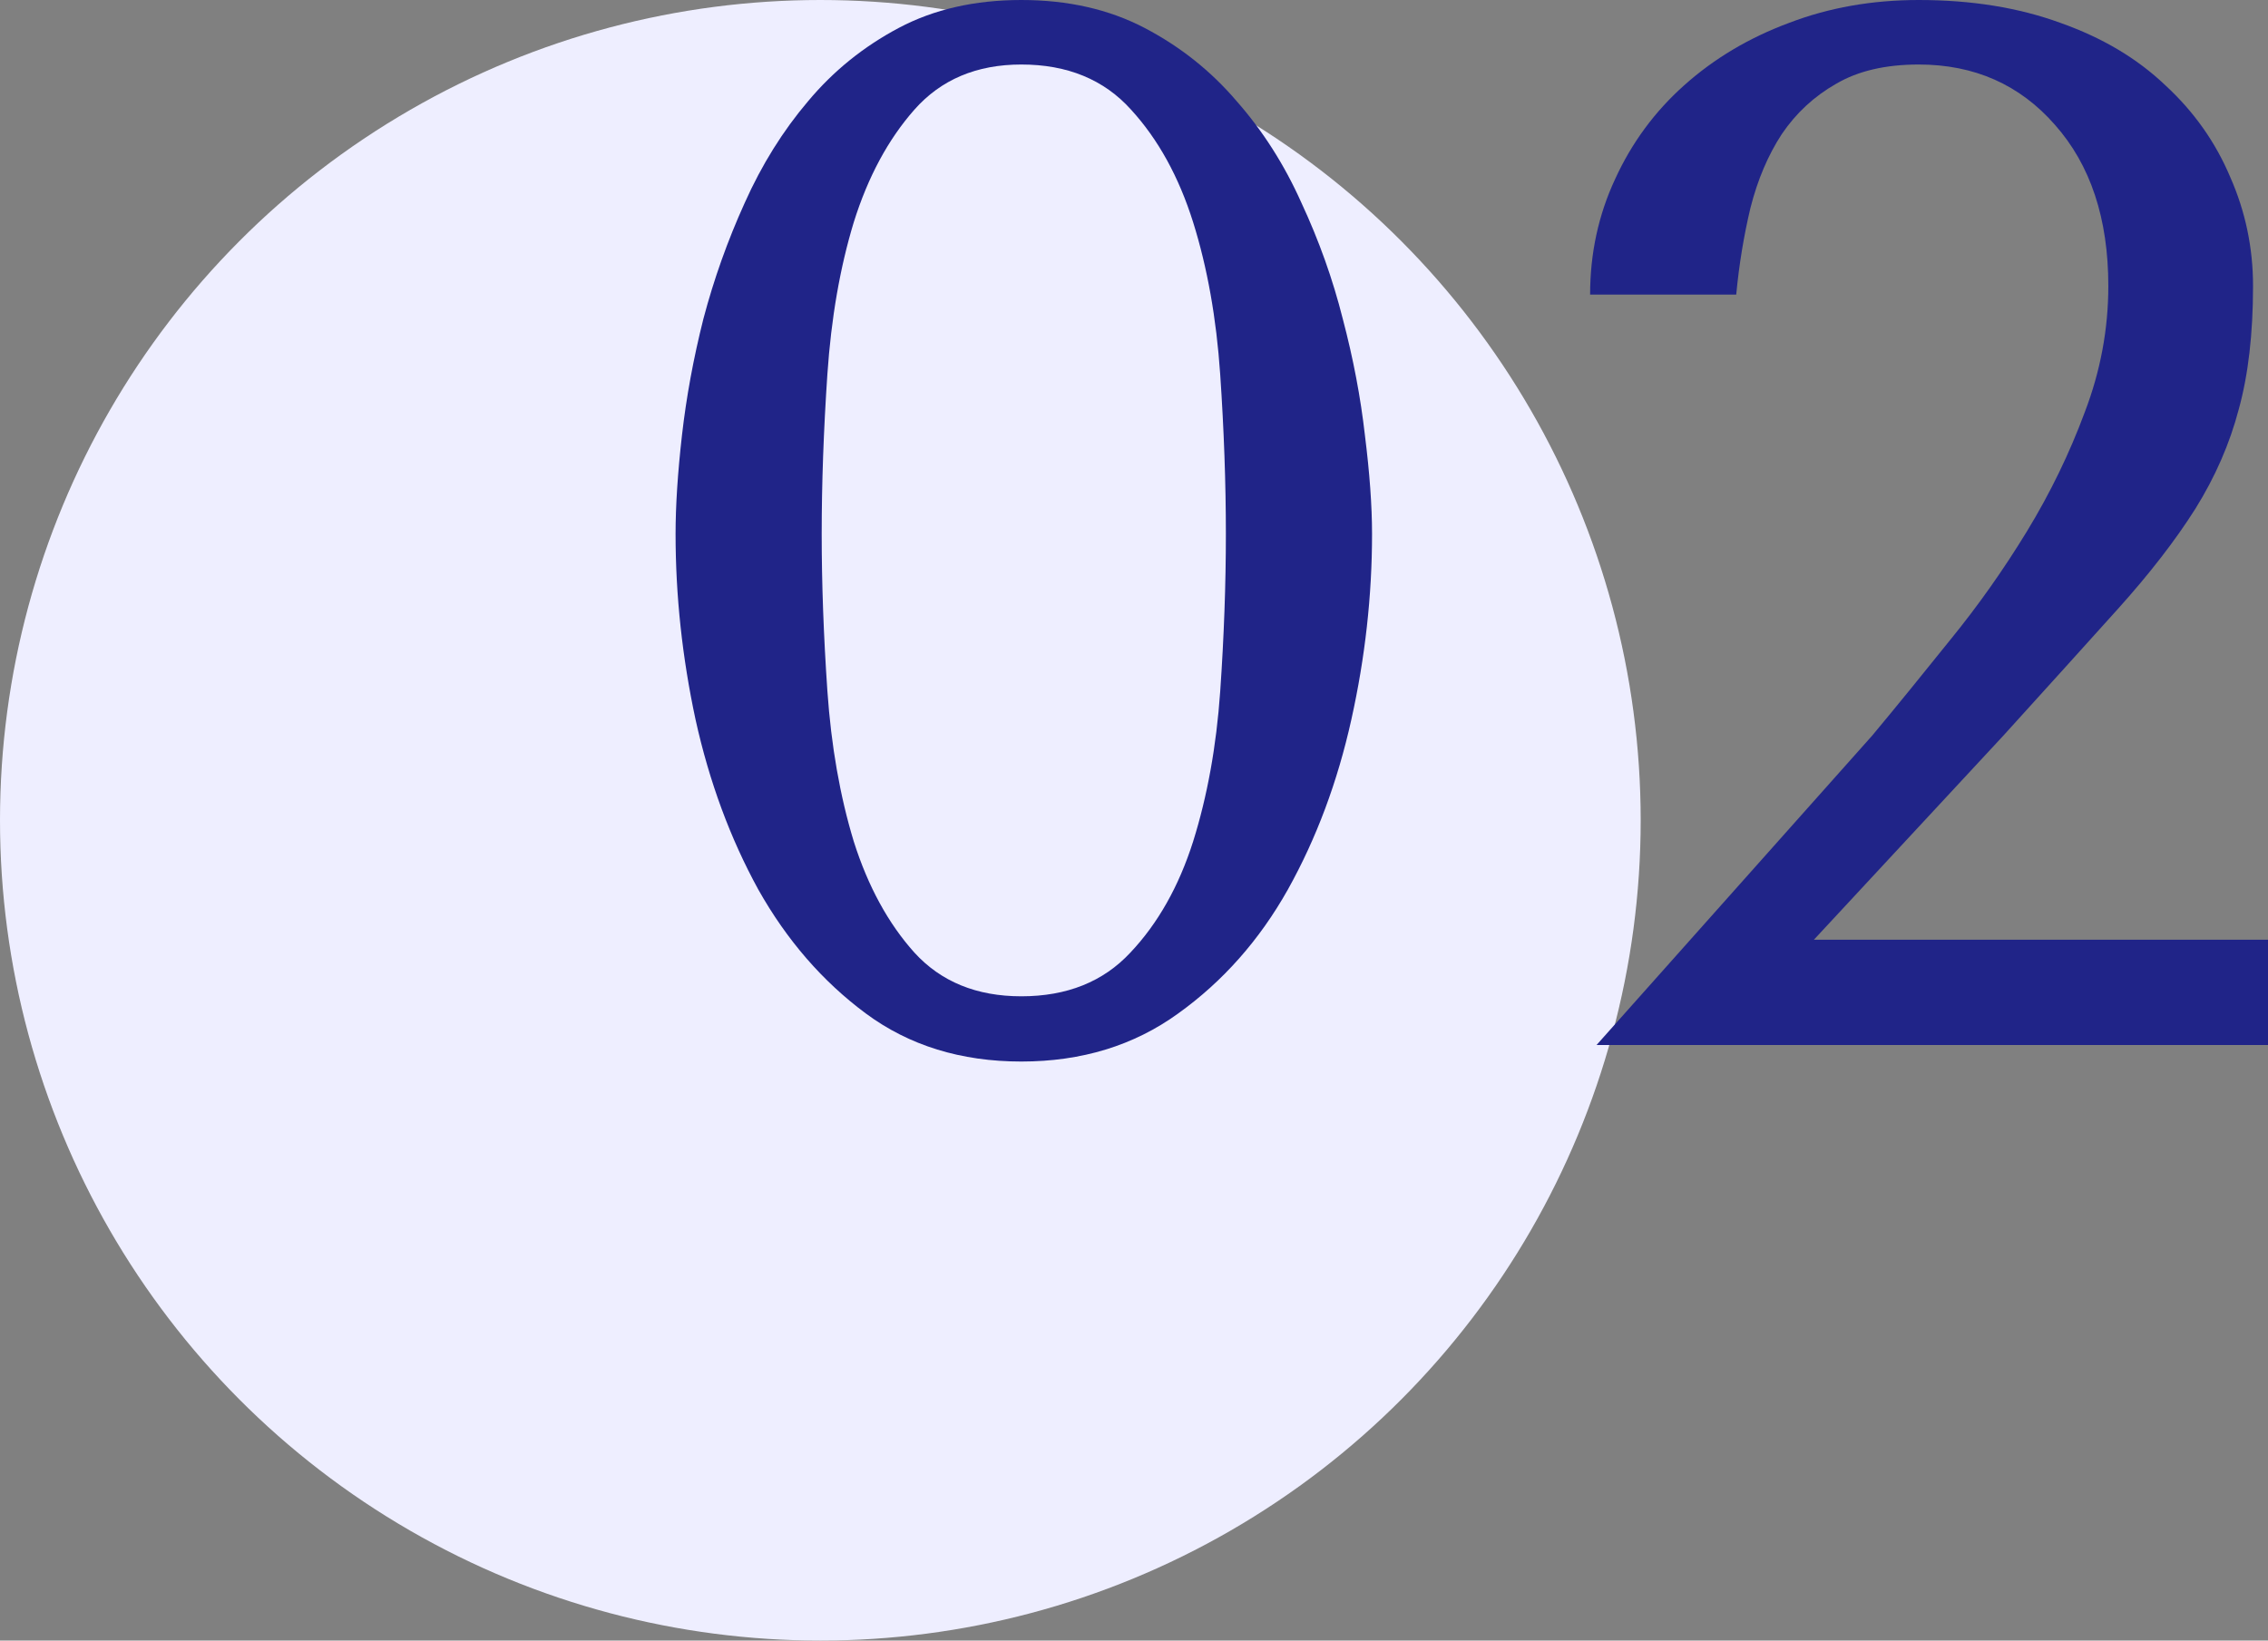 <?xml version="1.0" encoding="UTF-8"?> <svg xmlns="http://www.w3.org/2000/svg" width="47" height="34" viewBox="0 0 47 34" fill="none"><rect x="0" y="0" width="47" height="34" fill="#808080" stroke="none"/> <circle cx="17" cy="17" r="17" fill="#EEEEFF"></circle> <path d="M14 11.067C14 10.483 14.044 9.799 14.133 9.017C14.222 8.235 14.369 7.432 14.576 6.61C14.793 5.788 15.078 4.986 15.433 4.204C15.787 3.412 16.226 2.709 16.748 2.095C17.27 1.471 17.895 0.966 18.624 0.579C19.352 0.193 20.199 0 21.165 0C22.13 0 22.982 0.193 23.72 0.579C24.459 0.966 25.094 1.471 25.626 2.095C26.167 2.709 26.616 3.412 26.97 4.204C27.334 4.986 27.62 5.788 27.827 6.61C28.044 7.432 28.196 8.235 28.285 9.017C28.383 9.799 28.433 10.483 28.433 11.067C28.433 12.344 28.29 13.627 28.004 14.914C27.718 16.202 27.28 17.375 26.689 18.435C26.099 19.485 25.34 20.341 24.414 21.005C23.498 21.668 22.415 22 21.165 22C19.914 22 18.84 21.668 17.944 21.005C17.048 20.341 16.305 19.485 15.714 18.435C15.133 17.375 14.699 16.202 14.414 14.914C14.138 13.627 14 12.344 14 11.067ZM17.028 11.067C17.028 12.097 17.068 13.181 17.146 14.32C17.225 15.459 17.407 16.499 17.693 17.44C17.988 18.37 18.407 19.138 18.949 19.742C19.5 20.346 20.239 20.648 21.165 20.648C22.11 20.648 22.863 20.346 23.425 19.742C23.996 19.138 24.429 18.37 24.725 17.44C25.02 16.499 25.207 15.464 25.286 14.335C25.365 13.196 25.404 12.107 25.404 11.067C25.404 10.017 25.365 8.913 25.286 7.754C25.207 6.596 25.02 5.546 24.725 4.605C24.429 3.664 24.001 2.887 23.439 2.273C22.878 1.649 22.12 1.337 21.165 1.337C20.239 1.337 19.5 1.649 18.949 2.273C18.407 2.887 17.988 3.664 17.693 4.605C17.407 5.546 17.225 6.596 17.146 7.754C17.068 8.913 17.028 10.017 17.028 11.067Z" fill="#202488"></path> <path d="M32.952 6.105C32.952 5.254 33.124 4.456 33.469 3.714C33.813 2.961 34.291 2.312 34.901 1.768C35.522 1.213 36.246 0.782 37.073 0.475C37.9 0.158 38.797 0 39.762 0C40.855 0 41.835 0.158 42.701 0.475C43.568 0.782 44.292 1.213 44.873 1.768C45.464 2.312 45.912 2.946 46.217 3.669C46.532 4.382 46.69 5.135 46.69 5.927C46.69 6.917 46.591 7.769 46.394 8.482C46.207 9.195 45.907 9.883 45.493 10.547C45.08 11.2 44.543 11.894 43.883 12.627C43.233 13.35 42.445 14.221 41.52 15.241L37.59 19.475H47V21.658H33.085L38.801 15.241C39.304 14.637 39.84 13.978 40.412 13.265C40.993 12.552 41.524 11.8 42.007 11.007C42.489 10.215 42.888 9.393 43.203 8.542C43.529 7.69 43.691 6.818 43.691 5.927C43.691 4.531 43.322 3.417 42.583 2.585C41.854 1.753 40.914 1.337 39.762 1.337C39.072 1.337 38.501 1.471 38.048 1.738C37.595 1.996 37.221 2.342 36.925 2.778C36.64 3.214 36.423 3.724 36.275 4.308C36.138 4.882 36.039 5.481 35.98 6.105H32.952Z" fill="#202488"></path> </svg> 